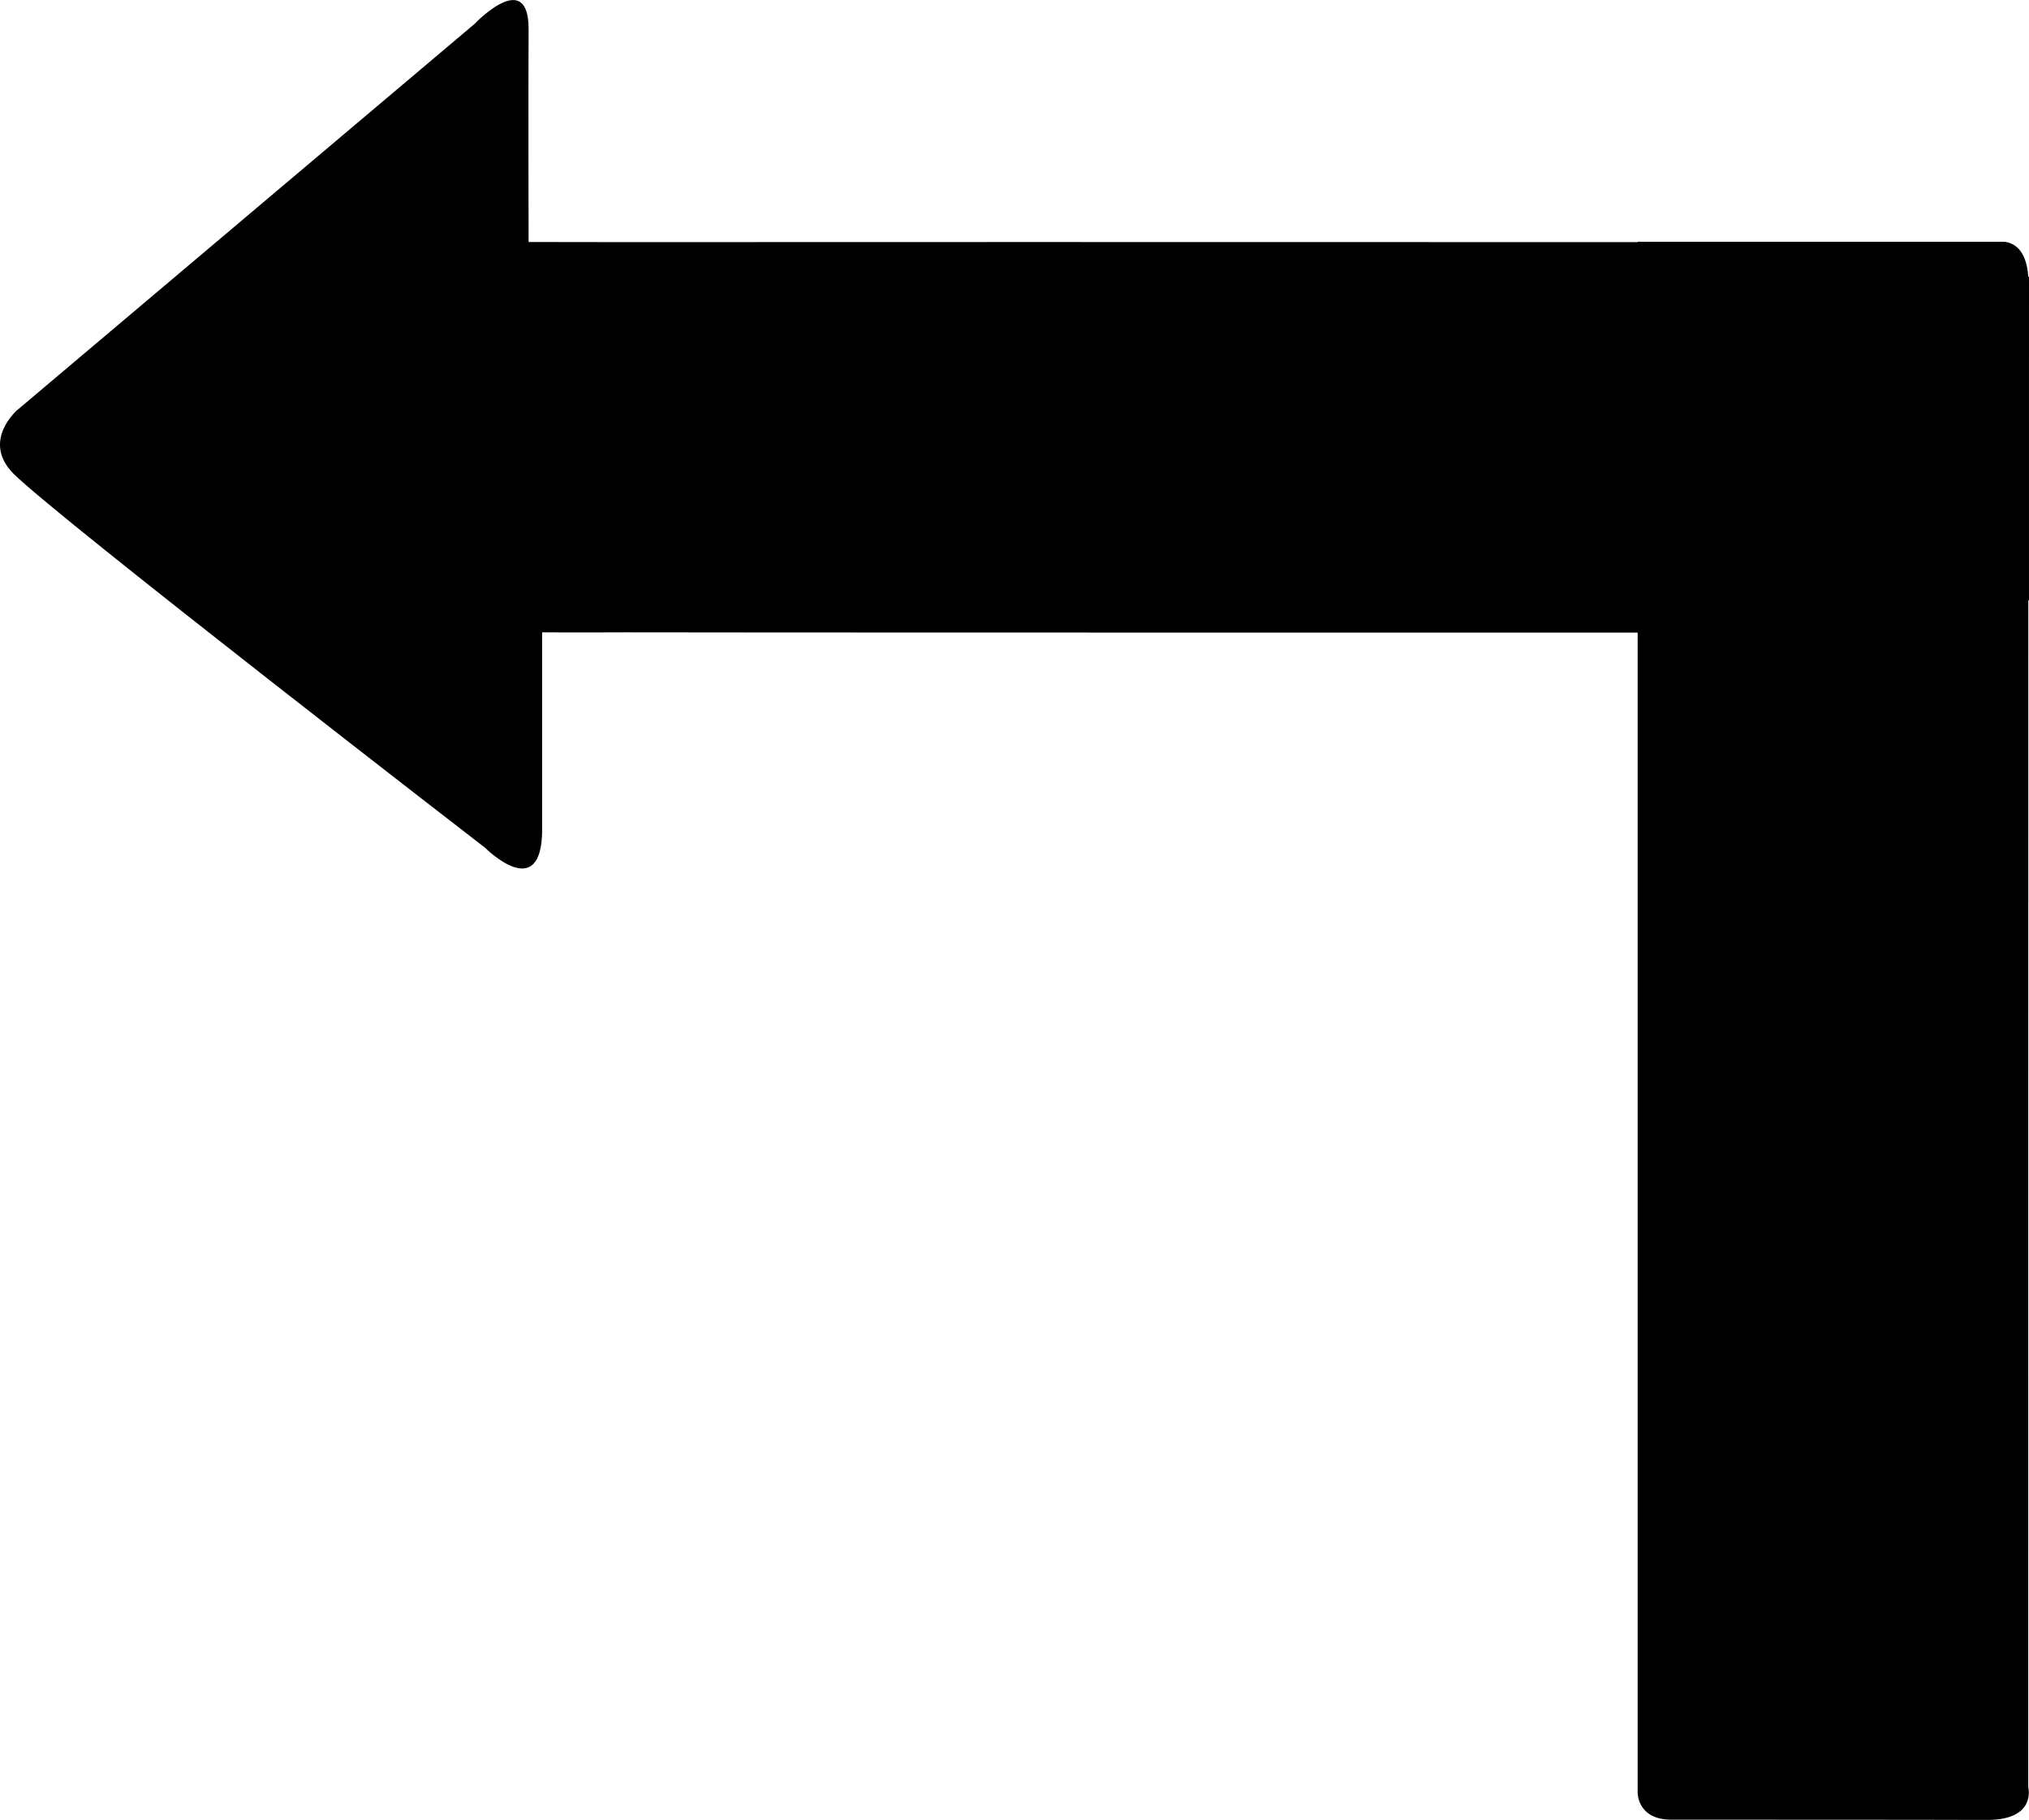 <?xml version="1.0" encoding="iso-8859-1"?>
<!-- Generator: Adobe Illustrator 16.0.0, SVG Export Plug-In . SVG Version: 6.00 Build 0)  -->
<!DOCTYPE svg PUBLIC "-//W3C//DTD SVG 1.1//EN" "http://www.w3.org/Graphics/SVG/1.1/DTD/svg11.dtd">
<svg version="1.1" id="Capa_1" xmlns="http://www.w3.org/2000/svg" xmlns:xlink="http://www.w3.org/1999/xlink" x="0px" y="0px"
	 width="32.305px" height="28.982px" viewBox="0 0 32.305 28.982" style="enable-background:new 0 0 32.305 28.982;"
	 xml:space="preserve">
<rect x="32.293" y="4.408" width="0.012" height="5.152"/>
<path d="M32.305,9.561V4.408V9.561z"/>
<path d="M32.293,9.561c0-1.686,0-3.447,0-5.152c0.006,0.035,0.012,0.059,0.012,0.094c-0.004,0.783-0.004,4.467-0.004,5.027
	C32.301,9.543,32.293,9.545,32.293,9.561z"/>
<path d="M32.293,28.465c0,0,0.135,0.514-0.645,0.518c-0.785-0.004-4.467-0.004-5.029-0.004c-0.553,0.004-0.545-0.43-0.545-0.43
	c0-0.736,0-14.467,0-18.475c-6.301,0-14.43,0-16.116-0.004c-0.805,0.004-1.326,0-1.326,0s0,1.922,0,3.135
	c0,1.209-0.91,0.295-0.91,0.295S0.93,8.256,0.212,7.541c-0.511-0.52,0.062-1.01,0.062-1.01l7.279-6.148c0,0,0.863-0.91,0.863,0.078
	c-0.005,0.996,0,3.393,0,3.393s0.583,0,1.477,0.002c1.756-0.002,9.907-0.002,16.182,0c0-0.002,0-0.002,0-0.006h5.752h0.08
	c0.141,0.012,0.357,0.109,0.387,0.559c0,1.705,0,3.467,0,5.152C32.293,13.736,32.293,27.68,32.293,28.465z"/>
<g>
</g>
<g>
</g>
<g>
</g>
<g>
</g>
<g>
</g>
<g>
</g>
<g>
</g>
<g>
</g>
<g>
</g>
<g>
</g>
<g>
</g>
<g>
</g>
<g>
</g>
<g>
</g>
<g>
</g>
</svg>
